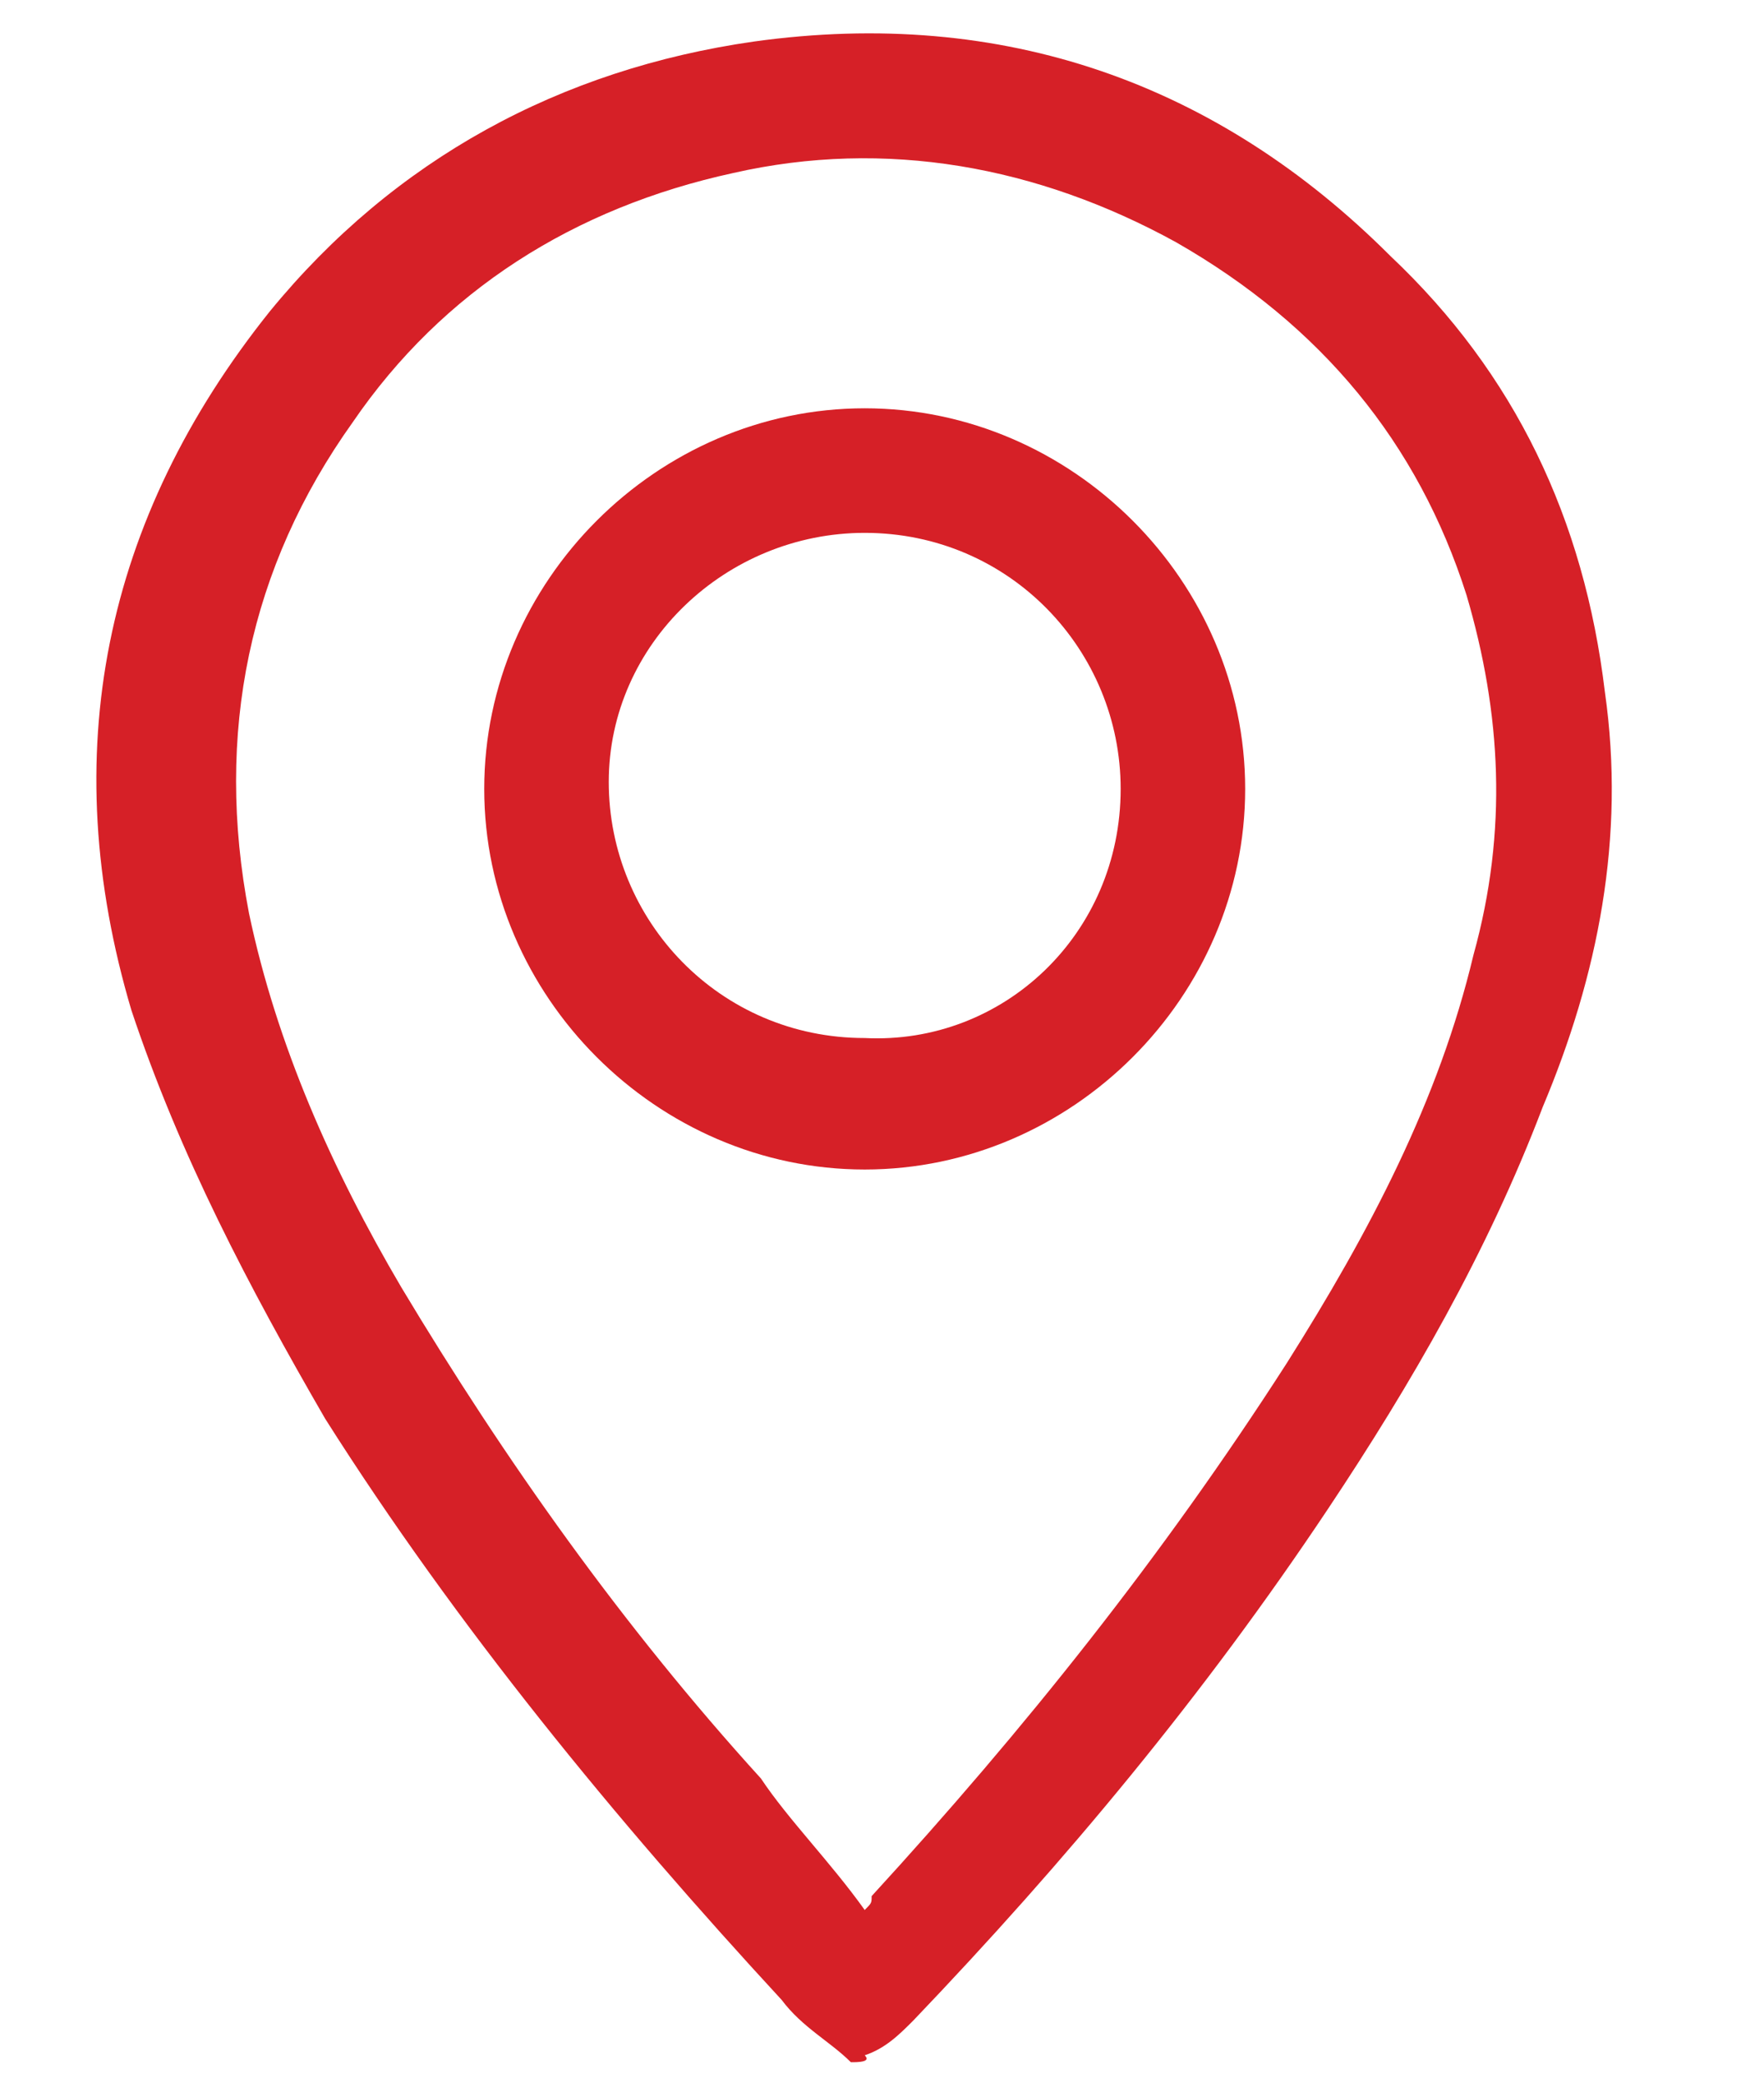 <?xml version="1.0" encoding="UTF-8"?> <svg xmlns="http://www.w3.org/2000/svg" xmlns:xlink="http://www.w3.org/1999/xlink" version="1.1" id="Layer_1" x="0px" y="0px" viewBox="0 0 25.5 30.1" style="enable-background:new 0 0 25.5 30.1;" xml:space="preserve"> <style type="text/css"> .st0{fill:#D62027;} </style> <g> <path class="st0" d="M12.3,29.8c-0.3-0.3-0.7-0.5-1-0.9c-2.4-2.6-4.7-5.4-6.6-8.4c-1.1-1.9-2.1-3.8-2.8-5.9 c-1.1-3.7-0.4-7.1,2-10.1c1.8-2.2,4.2-3.5,7-3.9c3.6-0.5,6.7,0.6,9.2,3.1c1.8,1.7,2.8,3.8,3.1,6.3c0.3,2.1-0.1,4.1-0.9,6 c-0.8,2.1-1.9,4-3.1,5.8c-1.8,2.7-3.8,5.1-6,7.4c-0.2,0.2-0.4,0.4-0.7,0.5C12.6,29.8,12.4,29.8,12.3,29.8z M12.5,27.6 c0.1-0.1,0.1-0.1,0.1-0.2c2.2-2.4,4.2-4.9,6-7.7c1.2-1.9,2.2-3.8,2.7-5.9c0.5-1.8,0.4-3.5-0.1-5.2c-0.7-2.2-2.1-3.9-4.2-5.1 c-2-1.1-4.2-1.5-6.4-1C8.3,3,6.4,4.2,5.1,6.1c-1.5,2.1-2,4.5-1.5,7.1c0.4,1.9,1.2,3.7,2.2,5.4c1.5,2.5,3.2,4.9,5.2,7.1 C11.4,26.3,12,26.9,12.5,27.6z"></path> <path class="st0" d="M12.5,5.9c3,0,5.5,2.5,5.5,5.5c0,3-2.5,5.5-5.5,5.5c-3,0-5.5-2.5-5.5-5.5C7,8.4,9.5,5.9,12.5,5.9z M16.2,11.4 c0-2-1.6-3.7-3.7-3.7c-2,0-3.7,1.6-3.7,3.6c0,2,1.6,3.7,3.7,3.7C14.5,15.1,16.2,13.5,16.2,11.4z"></path> </g> </svg> 